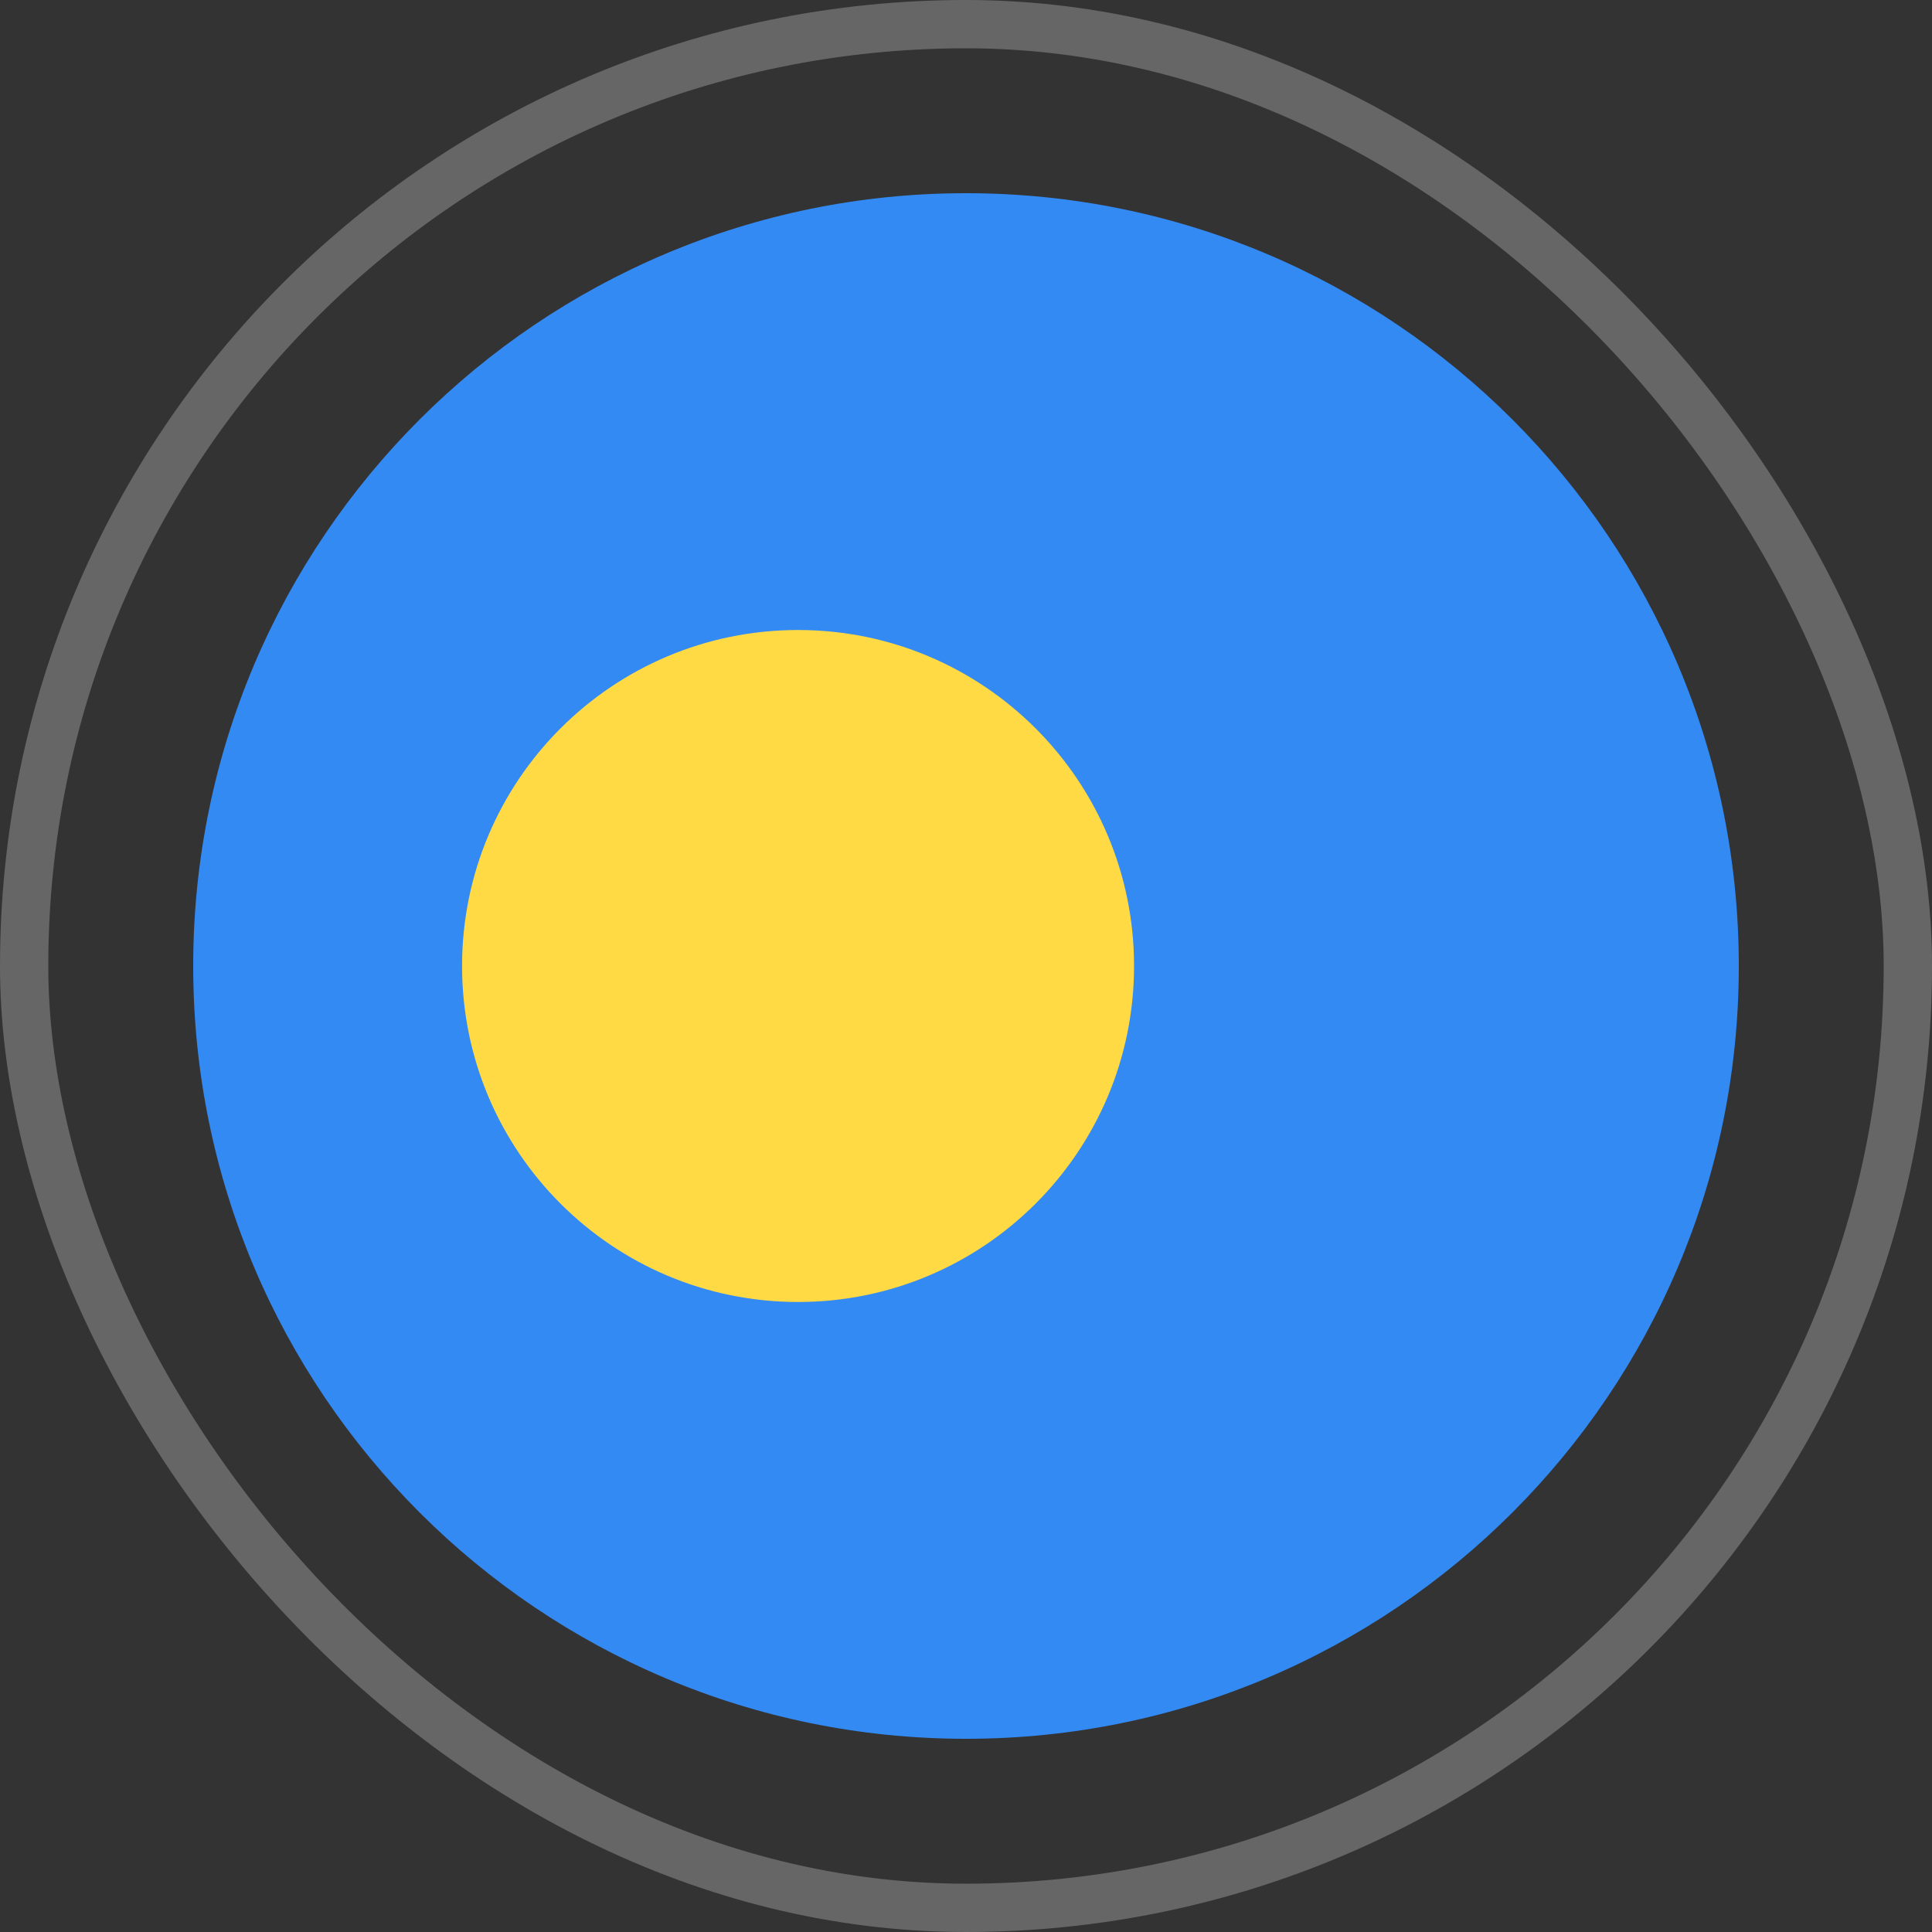 <svg width="80" height="80" viewBox="0 0 80 80" fill="none" xmlns="http://www.w3.org/2000/svg">
<rect x="0" y="0" width="80" height="80" fill="#333333" stroke="none"/>
<rect x="1" y="1" width="78" height="78" rx="39" stroke="white" stroke-opacity="0.25" stroke-width="2"/>
<g clip-path="url(#clip0_557_4498)">
<path d="M40 72C57.673 72 72 57.673 72 40C72 22.327 57.673 8 40 8C22.327 8 8 22.327 8 40C8 57.673 22.327 72 40 72Z" fill="#338AF3"/>
<path d="M33.046 53.913C40.73 53.913 46.959 47.684 46.959 40C46.959 32.316 40.73 26.087 33.046 26.087C25.362 26.087 19.133 32.316 19.133 40C19.133 47.684 25.362 53.913 33.046 53.913Z" fill="#FFDA44"/>
</g>
<defs>
<clipPath id="clip0_557_4498">
<rect width="64" height="64" fill="white" transform="translate(8 8)"/>
</clipPath>
</defs>
</svg>
